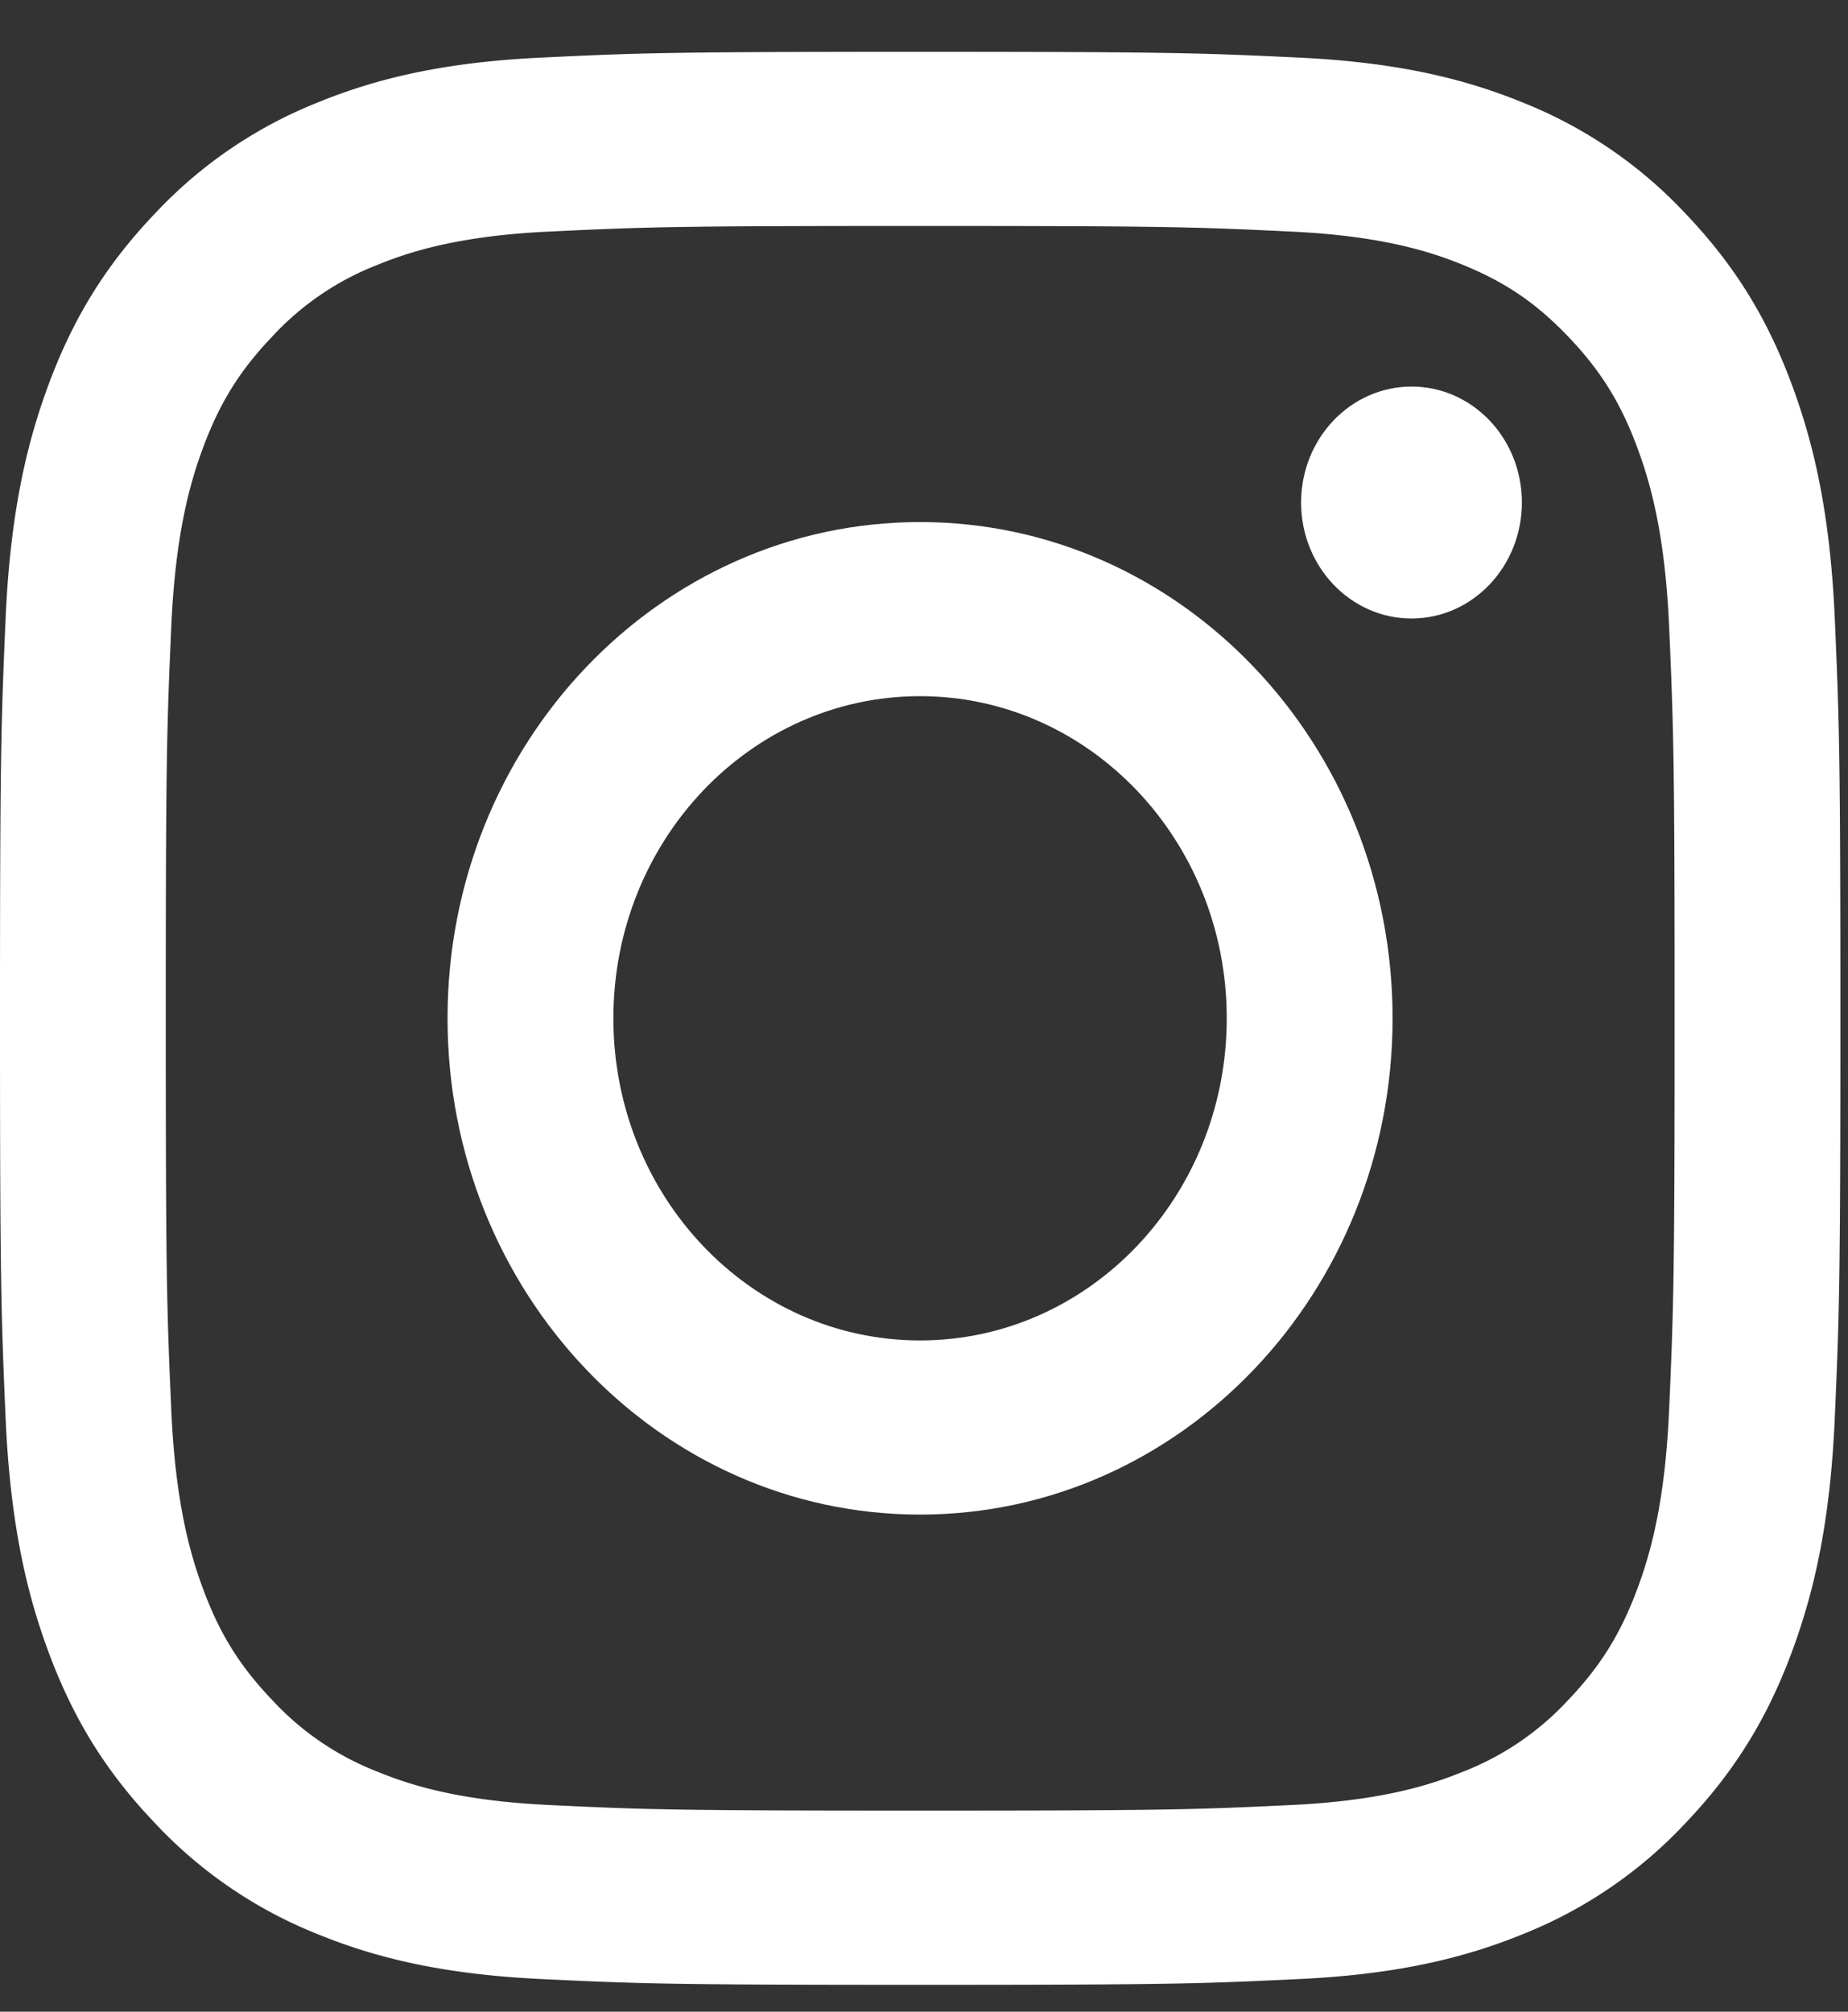 <svg xmlns="http://www.w3.org/2000/svg" width="34" height="37" fill="none"><rect width="100%" height="100%" fill="#333333" stroke="none"/><path fill="#fff" d="M16.93 4.156c4.52 0 5.055.018 6.841.104 1.65.079 2.547.368 3.144.611.79.323 1.354.708 1.947 1.33.592.622.96 1.214 1.266 2.044.232.627.507 1.568.582 3.3.082 1.875.1 2.437.1 7.184s-.018 5.308-.1 7.183c-.075 1.733-.35 2.674-.582 3.3-.308.83-.674 1.423-1.266 2.045a5.2 5.2 0 0 1-1.947 1.33c-.597.243-1.493.532-3.144.611-1.785.086-2.32.104-6.841.104-4.52 0-5.056-.018-6.841-.104-1.65-.079-2.547-.368-3.144-.612a5.2 5.2 0 0 1-1.947-1.329c-.592-.622-.96-1.214-1.266-2.044-.231-.627-.507-1.568-.582-3.301-.082-1.874-.1-2.436-.1-7.183s.018-5.308.1-7.183c.075-1.733.35-2.674.582-3.301.307-.83.674-1.422 1.266-2.044a5.2 5.2 0 0 1 1.947-1.33c.597-.243 1.493-.532 3.144-.611 1.785-.086 2.32-.104 6.841-.104m0-3.203c-4.598 0-5.174.02-6.98.107-1.802.086-3.033.387-4.11.827a8.3 8.3 0 0 0-2.998 2.05c-.942.989-1.52 1.98-1.953 3.149C.47 8.216.184 9.509.102 11.4.02 13.296 0 13.902 0 18.73c0 4.827.02 5.433.102 7.329.082 1.892.368 3.184.787 4.315.433 1.169 1.011 2.16 1.953 3.148a8.3 8.3 0 0 0 2.998 2.05c1.077.44 2.308.74 4.11.827 1.806.087 2.382.107 6.98.107s5.175-.02 6.98-.107c1.802-.086 3.033-.387 4.11-.826a8.3 8.3 0 0 0 2.998-2.05c.941-.99 1.52-1.98 1.953-3.15.419-1.13.705-2.422.787-4.314.082-1.896.102-2.502.102-7.33 0-4.827-.02-5.433-.102-7.329-.082-1.891-.368-3.184-.787-4.314-.433-1.17-1.011-2.161-1.953-3.149a8.3 8.3 0 0 0-2.998-2.05c-1.077-.44-2.308-.74-4.11-.827-1.805-.086-2.382-.107-6.98-.107"/><path fill="#fff" d="M16.928 9.602c-4.802 0-8.694 4.086-8.694 9.127s3.893 9.128 8.693 9.128c4.801 0 8.694-4.087 8.694-9.128 0-5.04-3.893-9.127-8.693-9.127m0 15.052c-3.117 0-5.643-2.653-5.643-5.925s2.526-5.925 5.642-5.925 5.643 2.653 5.643 5.925-2.526 5.925-5.643 5.925M25.969 11.376c1.122 0 2.031-.955 2.031-2.134S27.092 7.11 25.97 7.11s-2.032.955-2.032 2.133.91 2.133 2.032 2.133"/></svg>